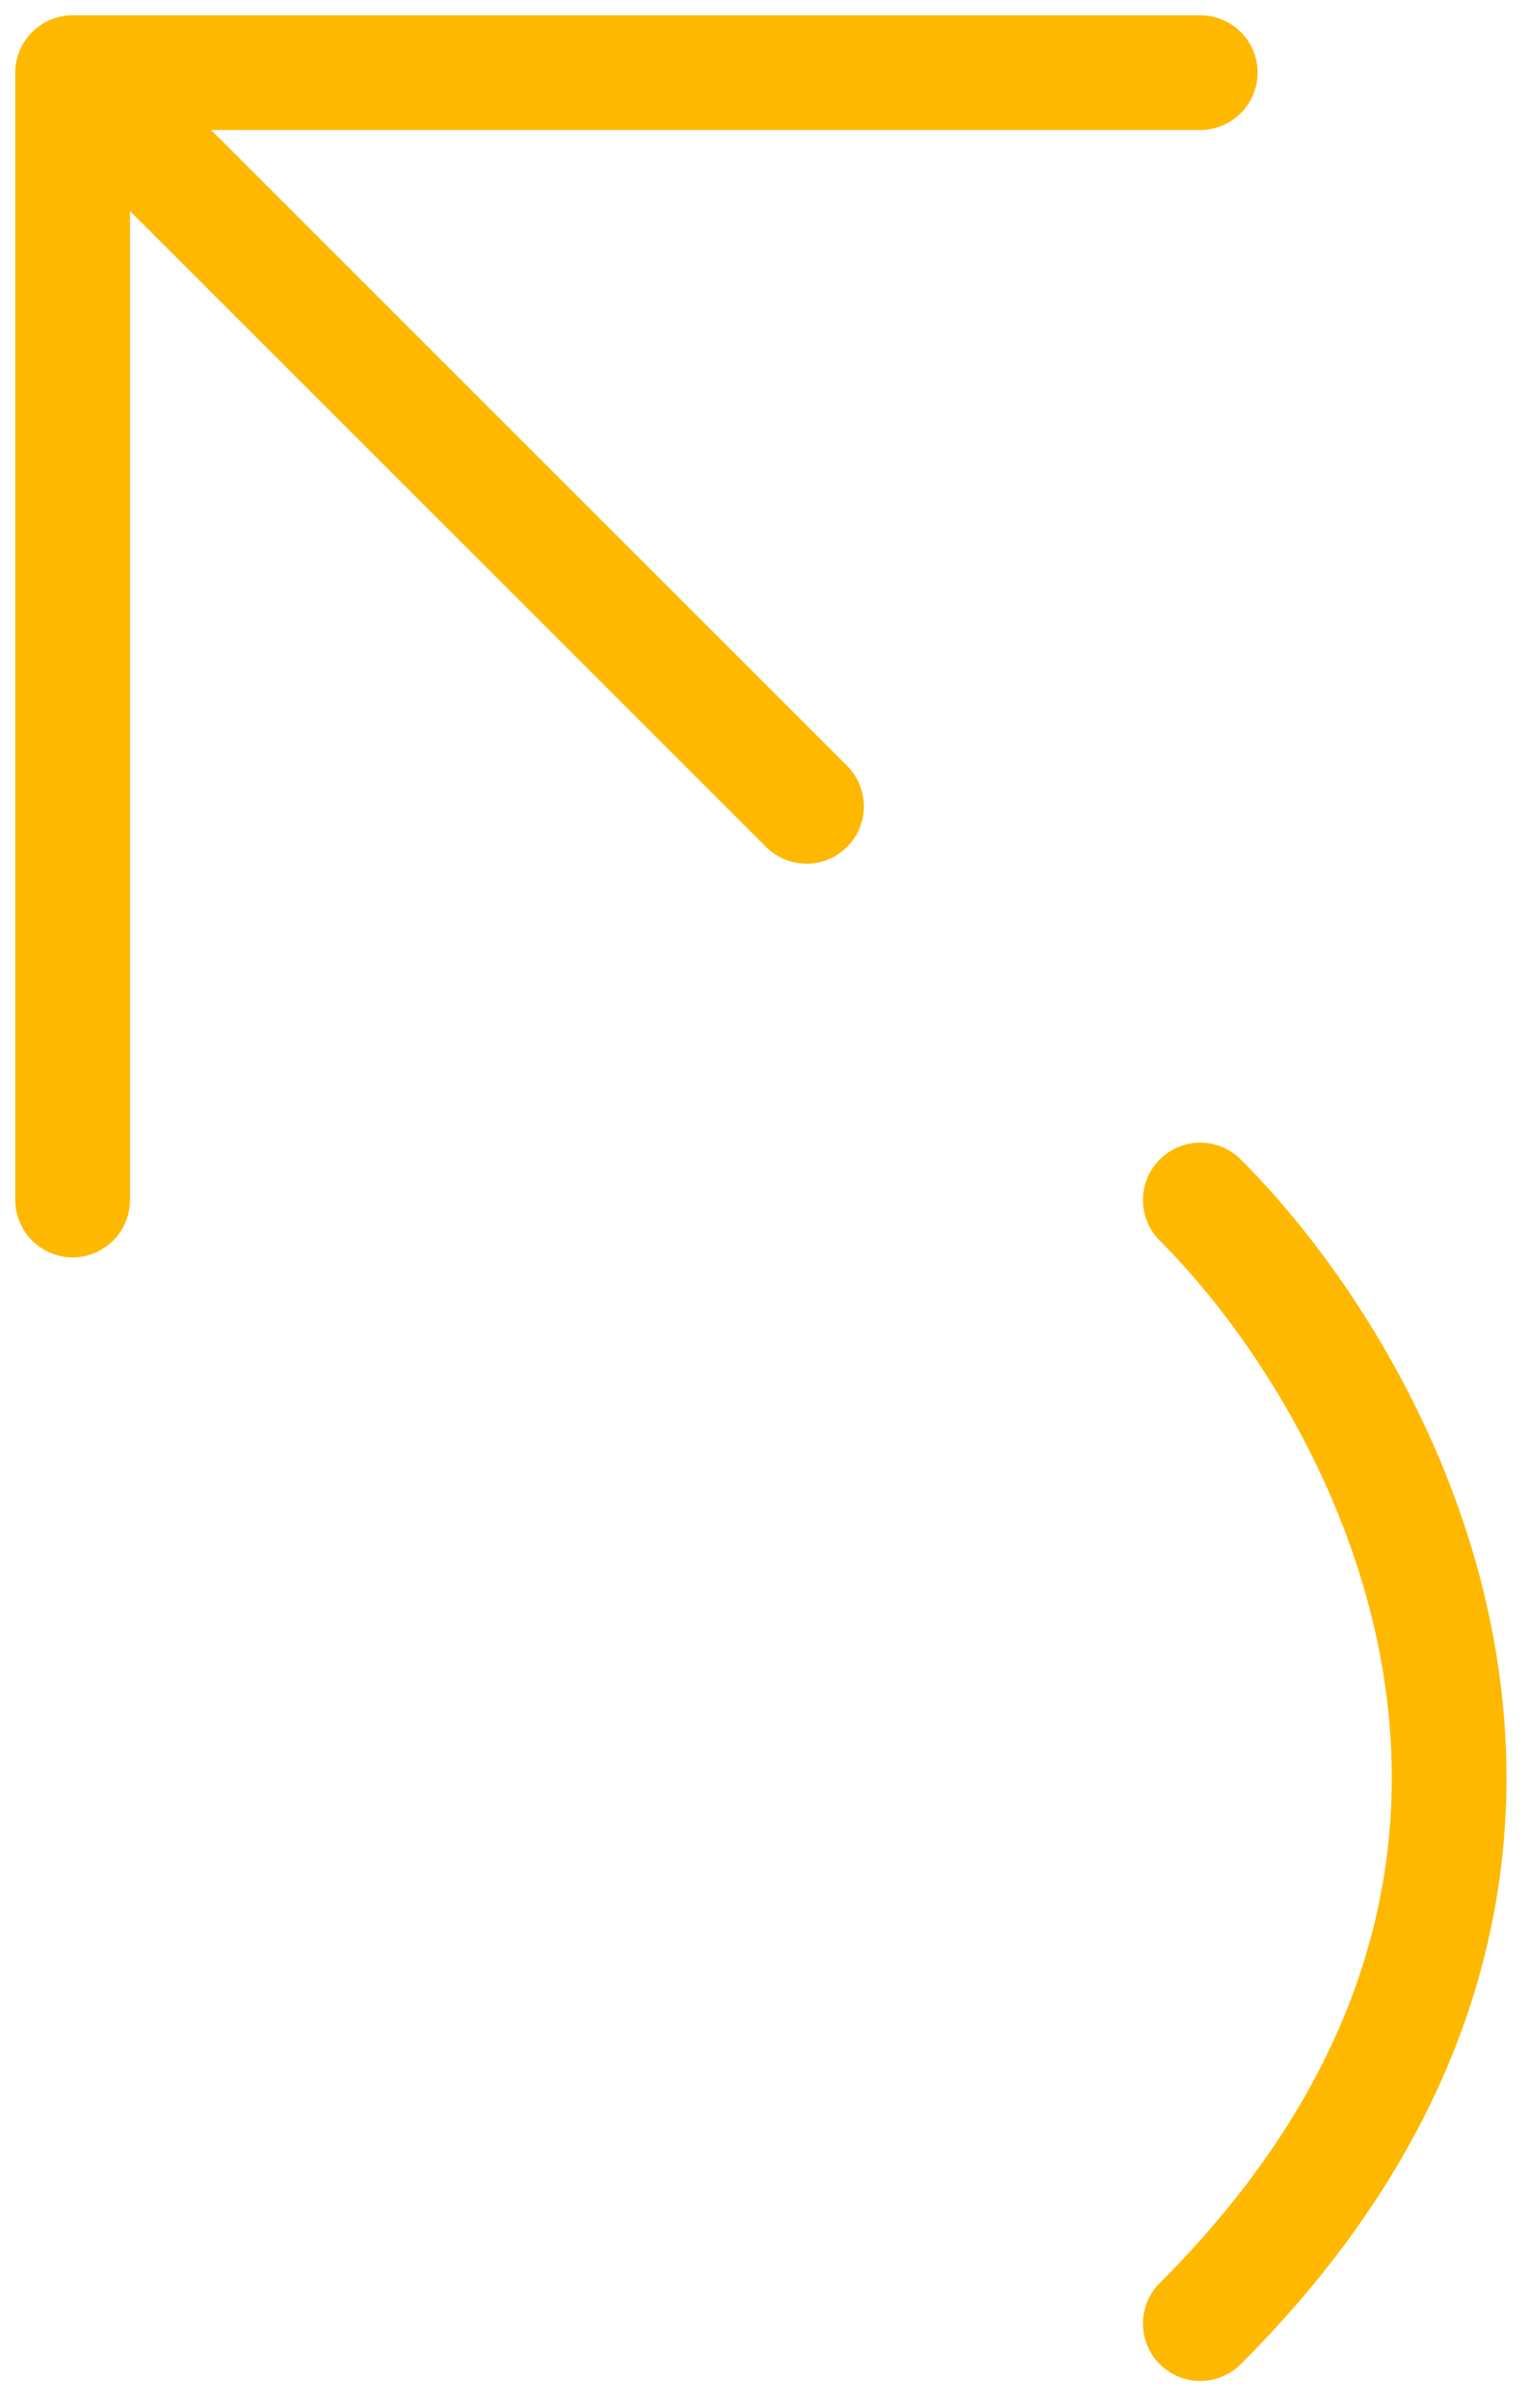 <svg xmlns="http://www.w3.org/2000/svg" viewBox="0 0 40 63" width="40" height="63"><style>.a{fill:none;stroke:#ffb800;stroke-linecap:round;stroke-linejoin:round;stroke-width:3}</style><path fill-rule="evenodd" class="a" d="m31.4 31.4c4.9 4.9 11.8 17.6 0 29.4m-29.5-58.9h29.5m-29.5 0v29.5m0-29.5l19.2 19.2"></path></svg>